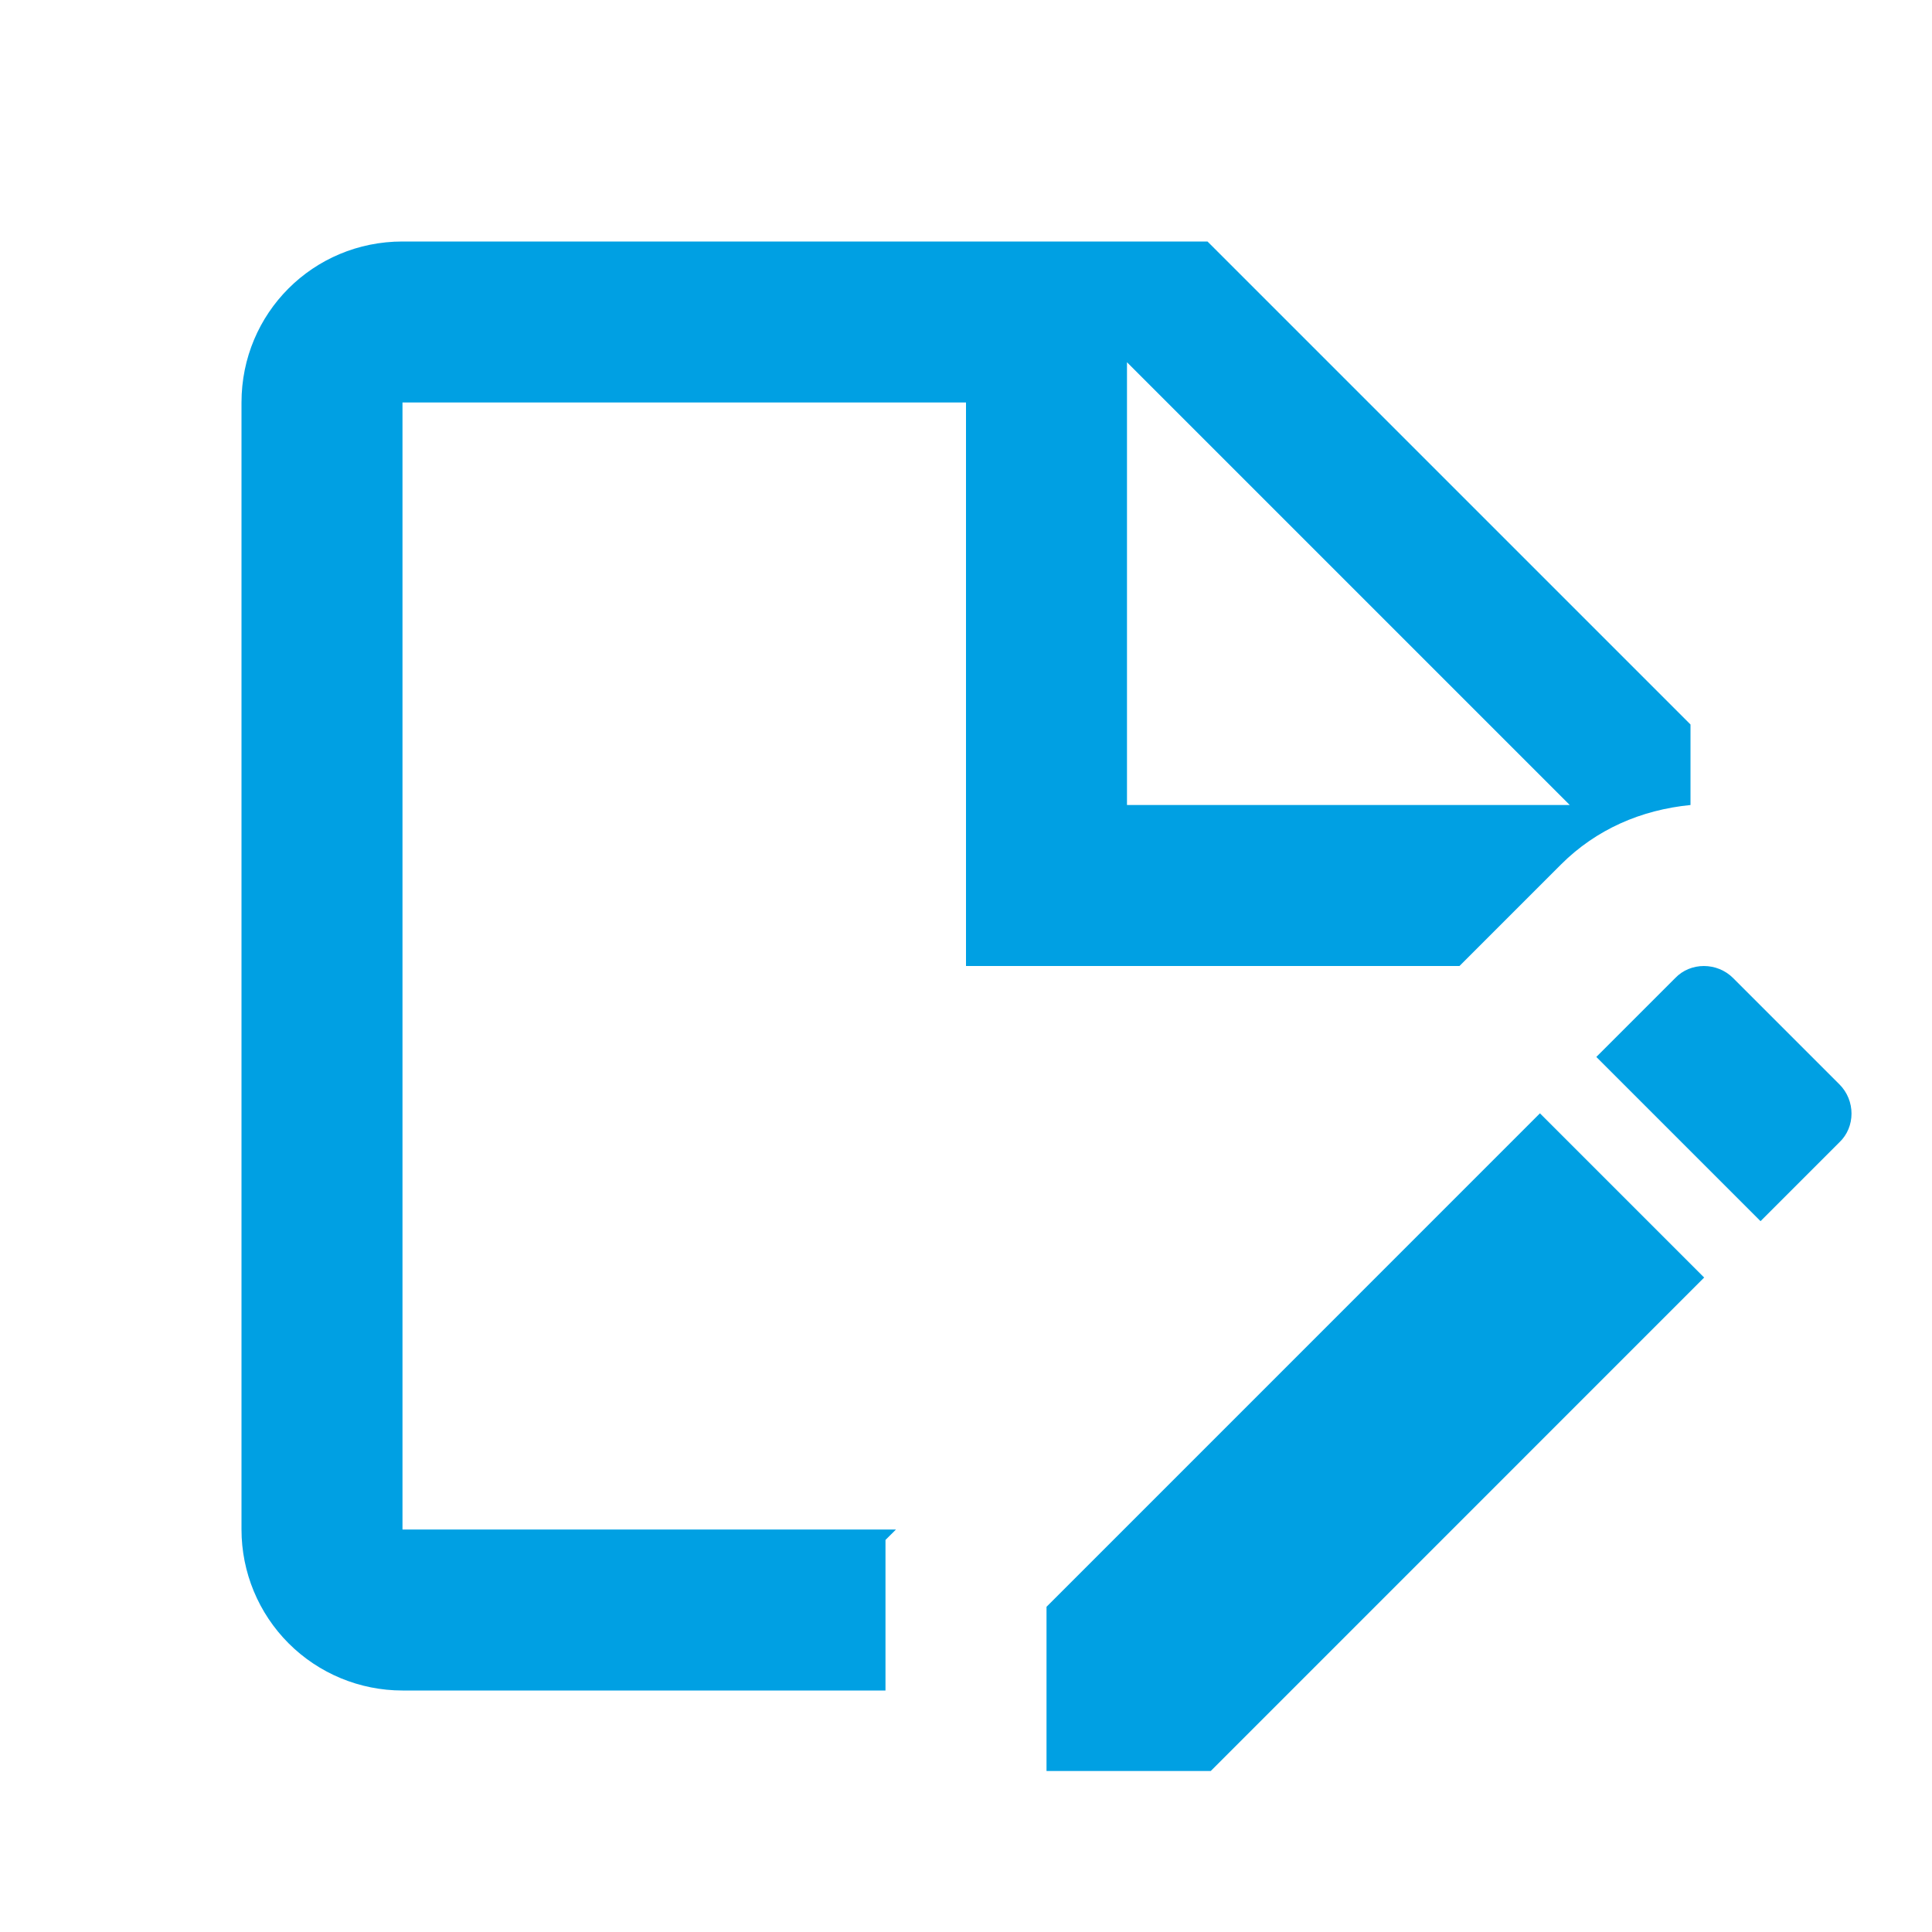<?xml version="1.0" encoding="UTF-8"?> <svg xmlns="http://www.w3.org/2000/svg" width="40" height="40" viewBox="0 0 40 40" fill="none"><path d="M30.217 20L32.317 17.9C33.05 17.167 33.983 16.767 35 16.667V15L25 5H8.333C6.483 5 5 6.483 5 8.333V31.667C5 32.551 5.351 33.399 5.976 34.024C6.601 34.649 7.449 35 8.333 35H18.333V31.883L18.55 31.667H8.333V8.333H20V20H30.217ZM23.333 7.5L32.5 16.667H23.333V7.5ZM31.883 23.05L35.283 26.45L25.067 36.667H21.667V33.267L31.883 23.05ZM38.083 23.65L36.45 25.283L33.05 21.883L34.683 20.25C35 19.917 35.55 19.917 35.883 20.25L38.083 22.45C38.417 22.783 38.417 23.333 38.083 23.65Z" fill="#00A0E3"></path></svg> 